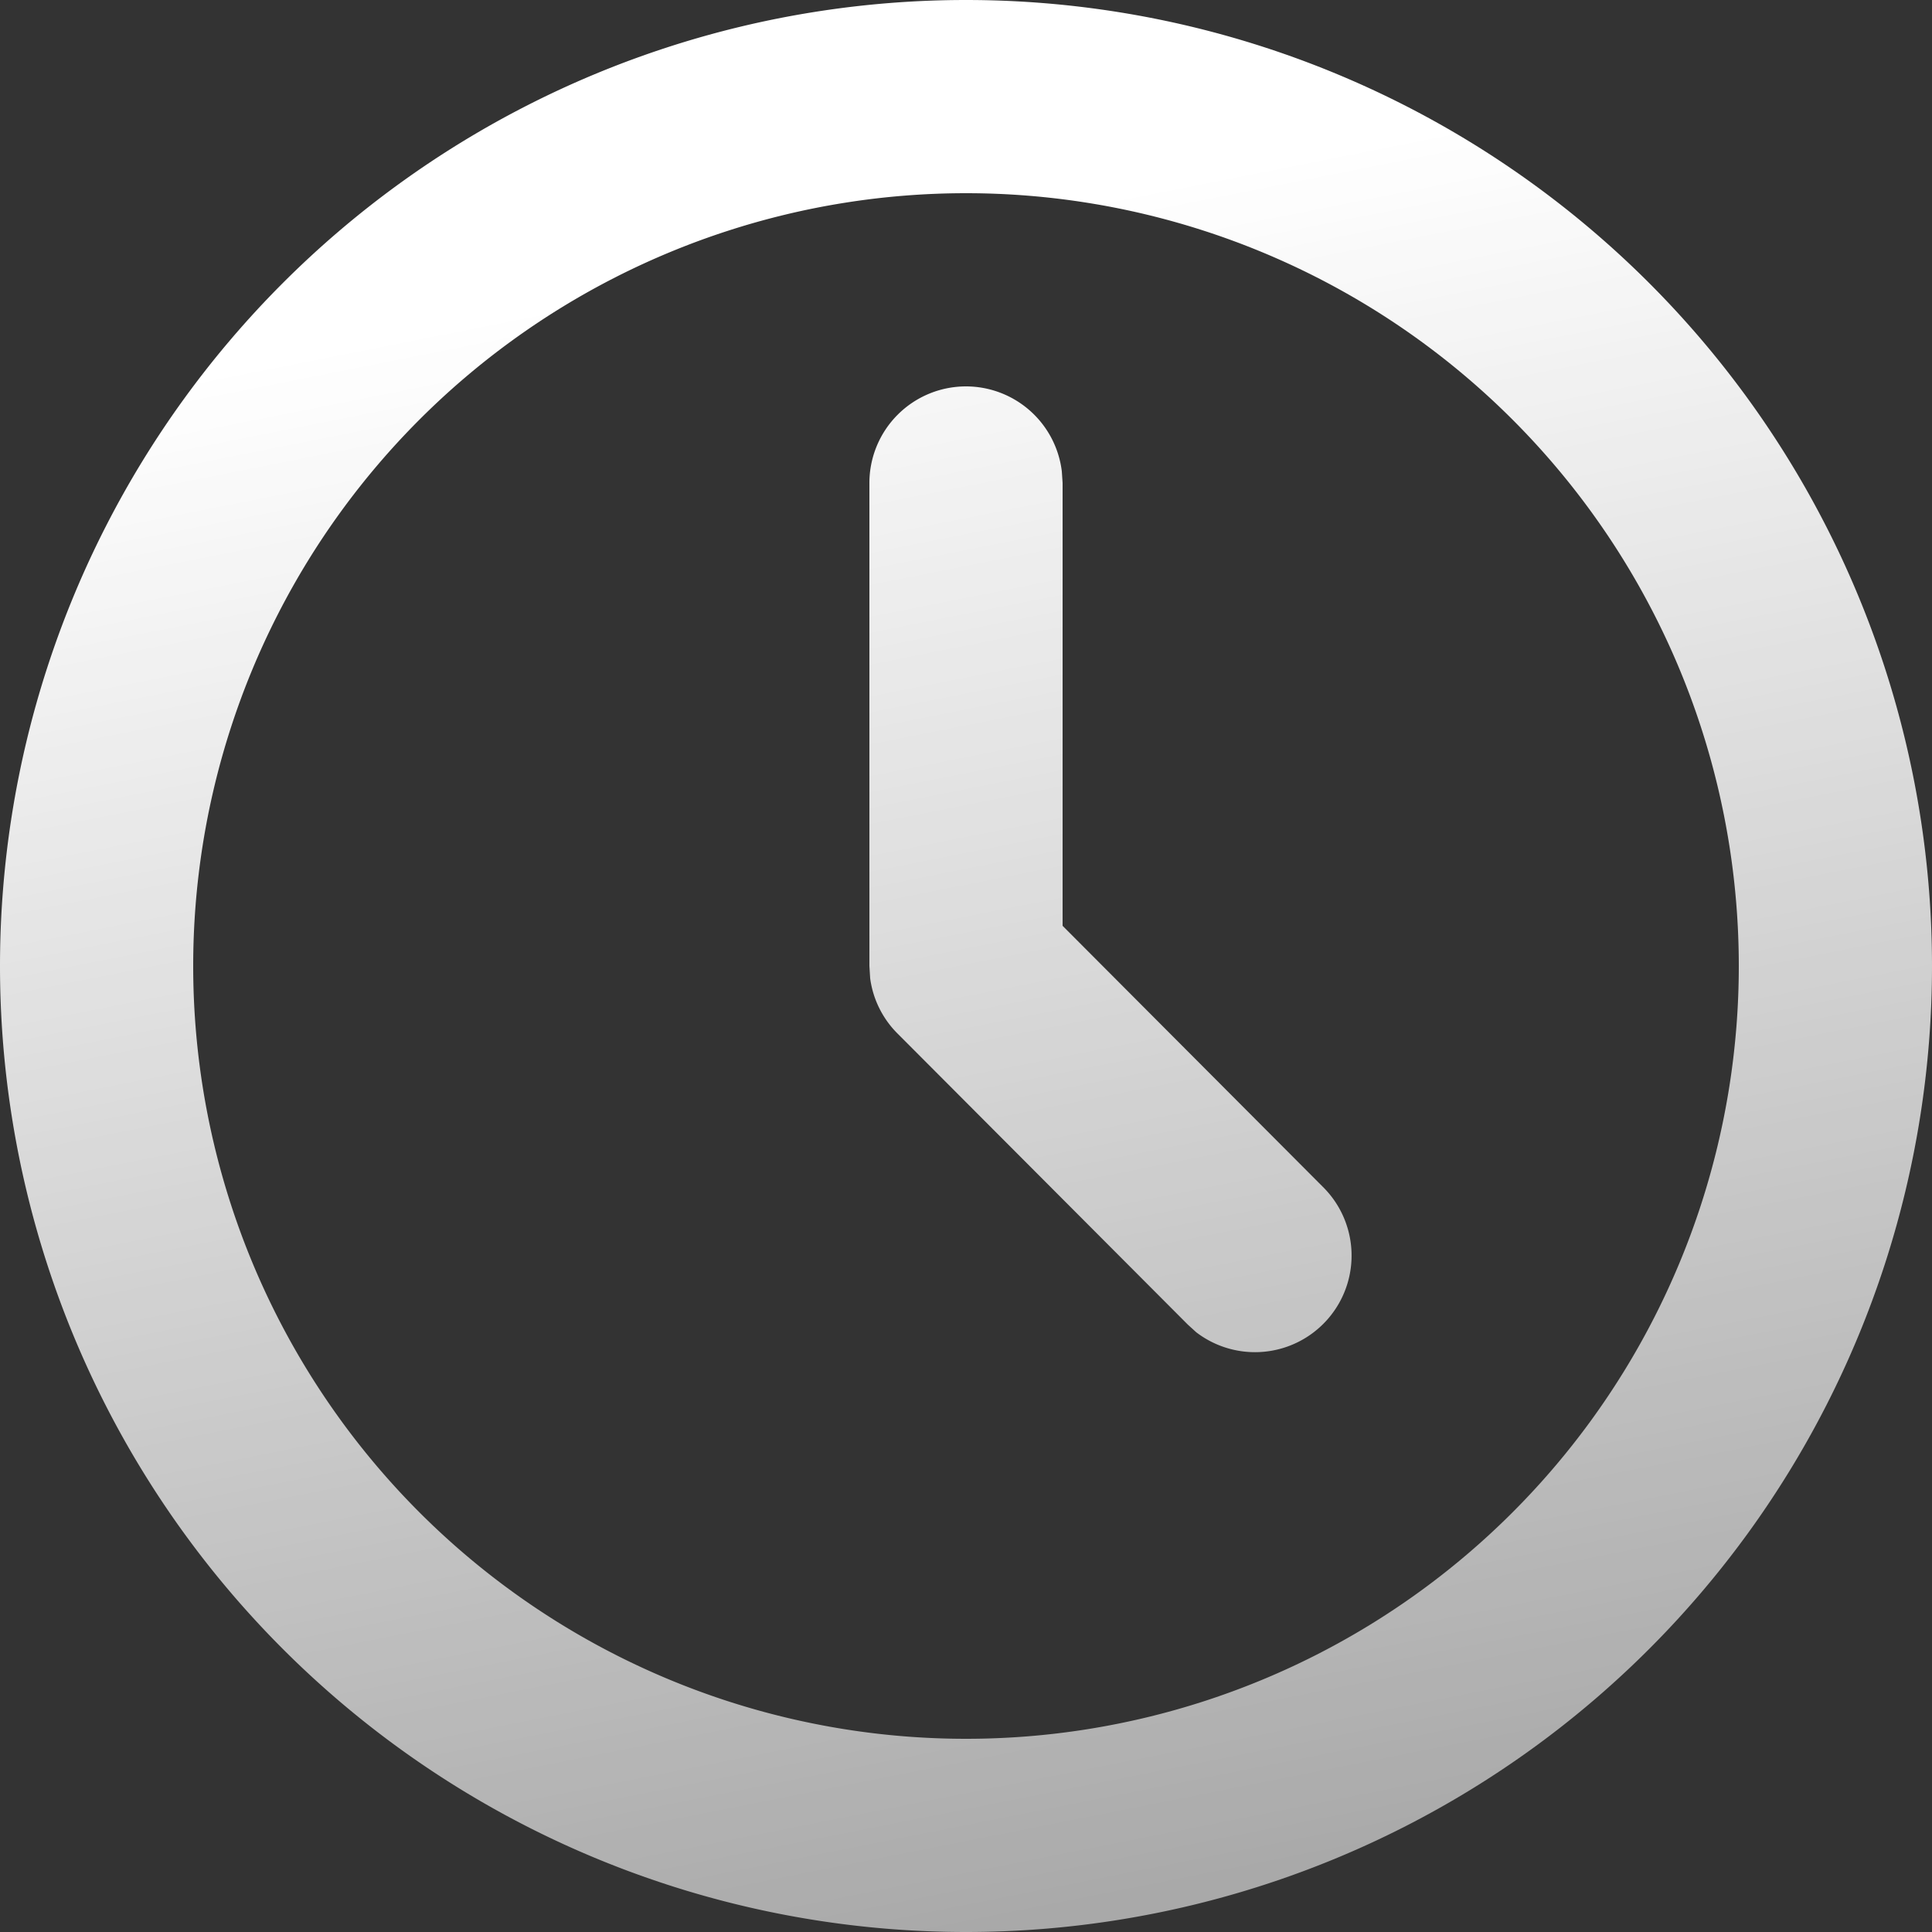 <svg xmlns="http://www.w3.org/2000/svg" fill="none" viewBox="0 0 30 30"><rect x="0" y="0" width="30" height="30" fill="#333333" stroke="none"/><g clip-path="url(#a)"><path d="M15 0a15 15 0 1 1 0 30 15 15 0 0 1 0-30Zm0 3a12 12 0 1 0 0 24 12 12 0 0 0 0-24Zm0 3a1.5 1.5 0 0 1 1.488 1.32l.012.18v6.876l4.056 4.068a1.5 1.5 0 0 1-1.98 2.244l-.132-.12-4.5-4.512a1.49 1.49 0 0 1-.432-.864L13.5 15V7.5A1.5 1.5 0 0 1 15 6Z" fill="url(#b)"></path></g><defs><linearGradient id="b" x1="32.511" y1="0" x2="38.655" y2="30.983" gradientUnits="userSpaceOnUse"><stop stop-color="#fff"></stop><stop offset=".952" stop-color="#fff" stop-opacity=".514"></stop><stop offset="1" stop-color="#fff" stop-opacity=".489"></stop><stop offset="1" stop-color="#fff" stop-opacity=".48"></stop></linearGradient><clipPath id="a"><path fill="#fff" d="M0 0h30v30H0z"></path></clipPath></defs></svg>